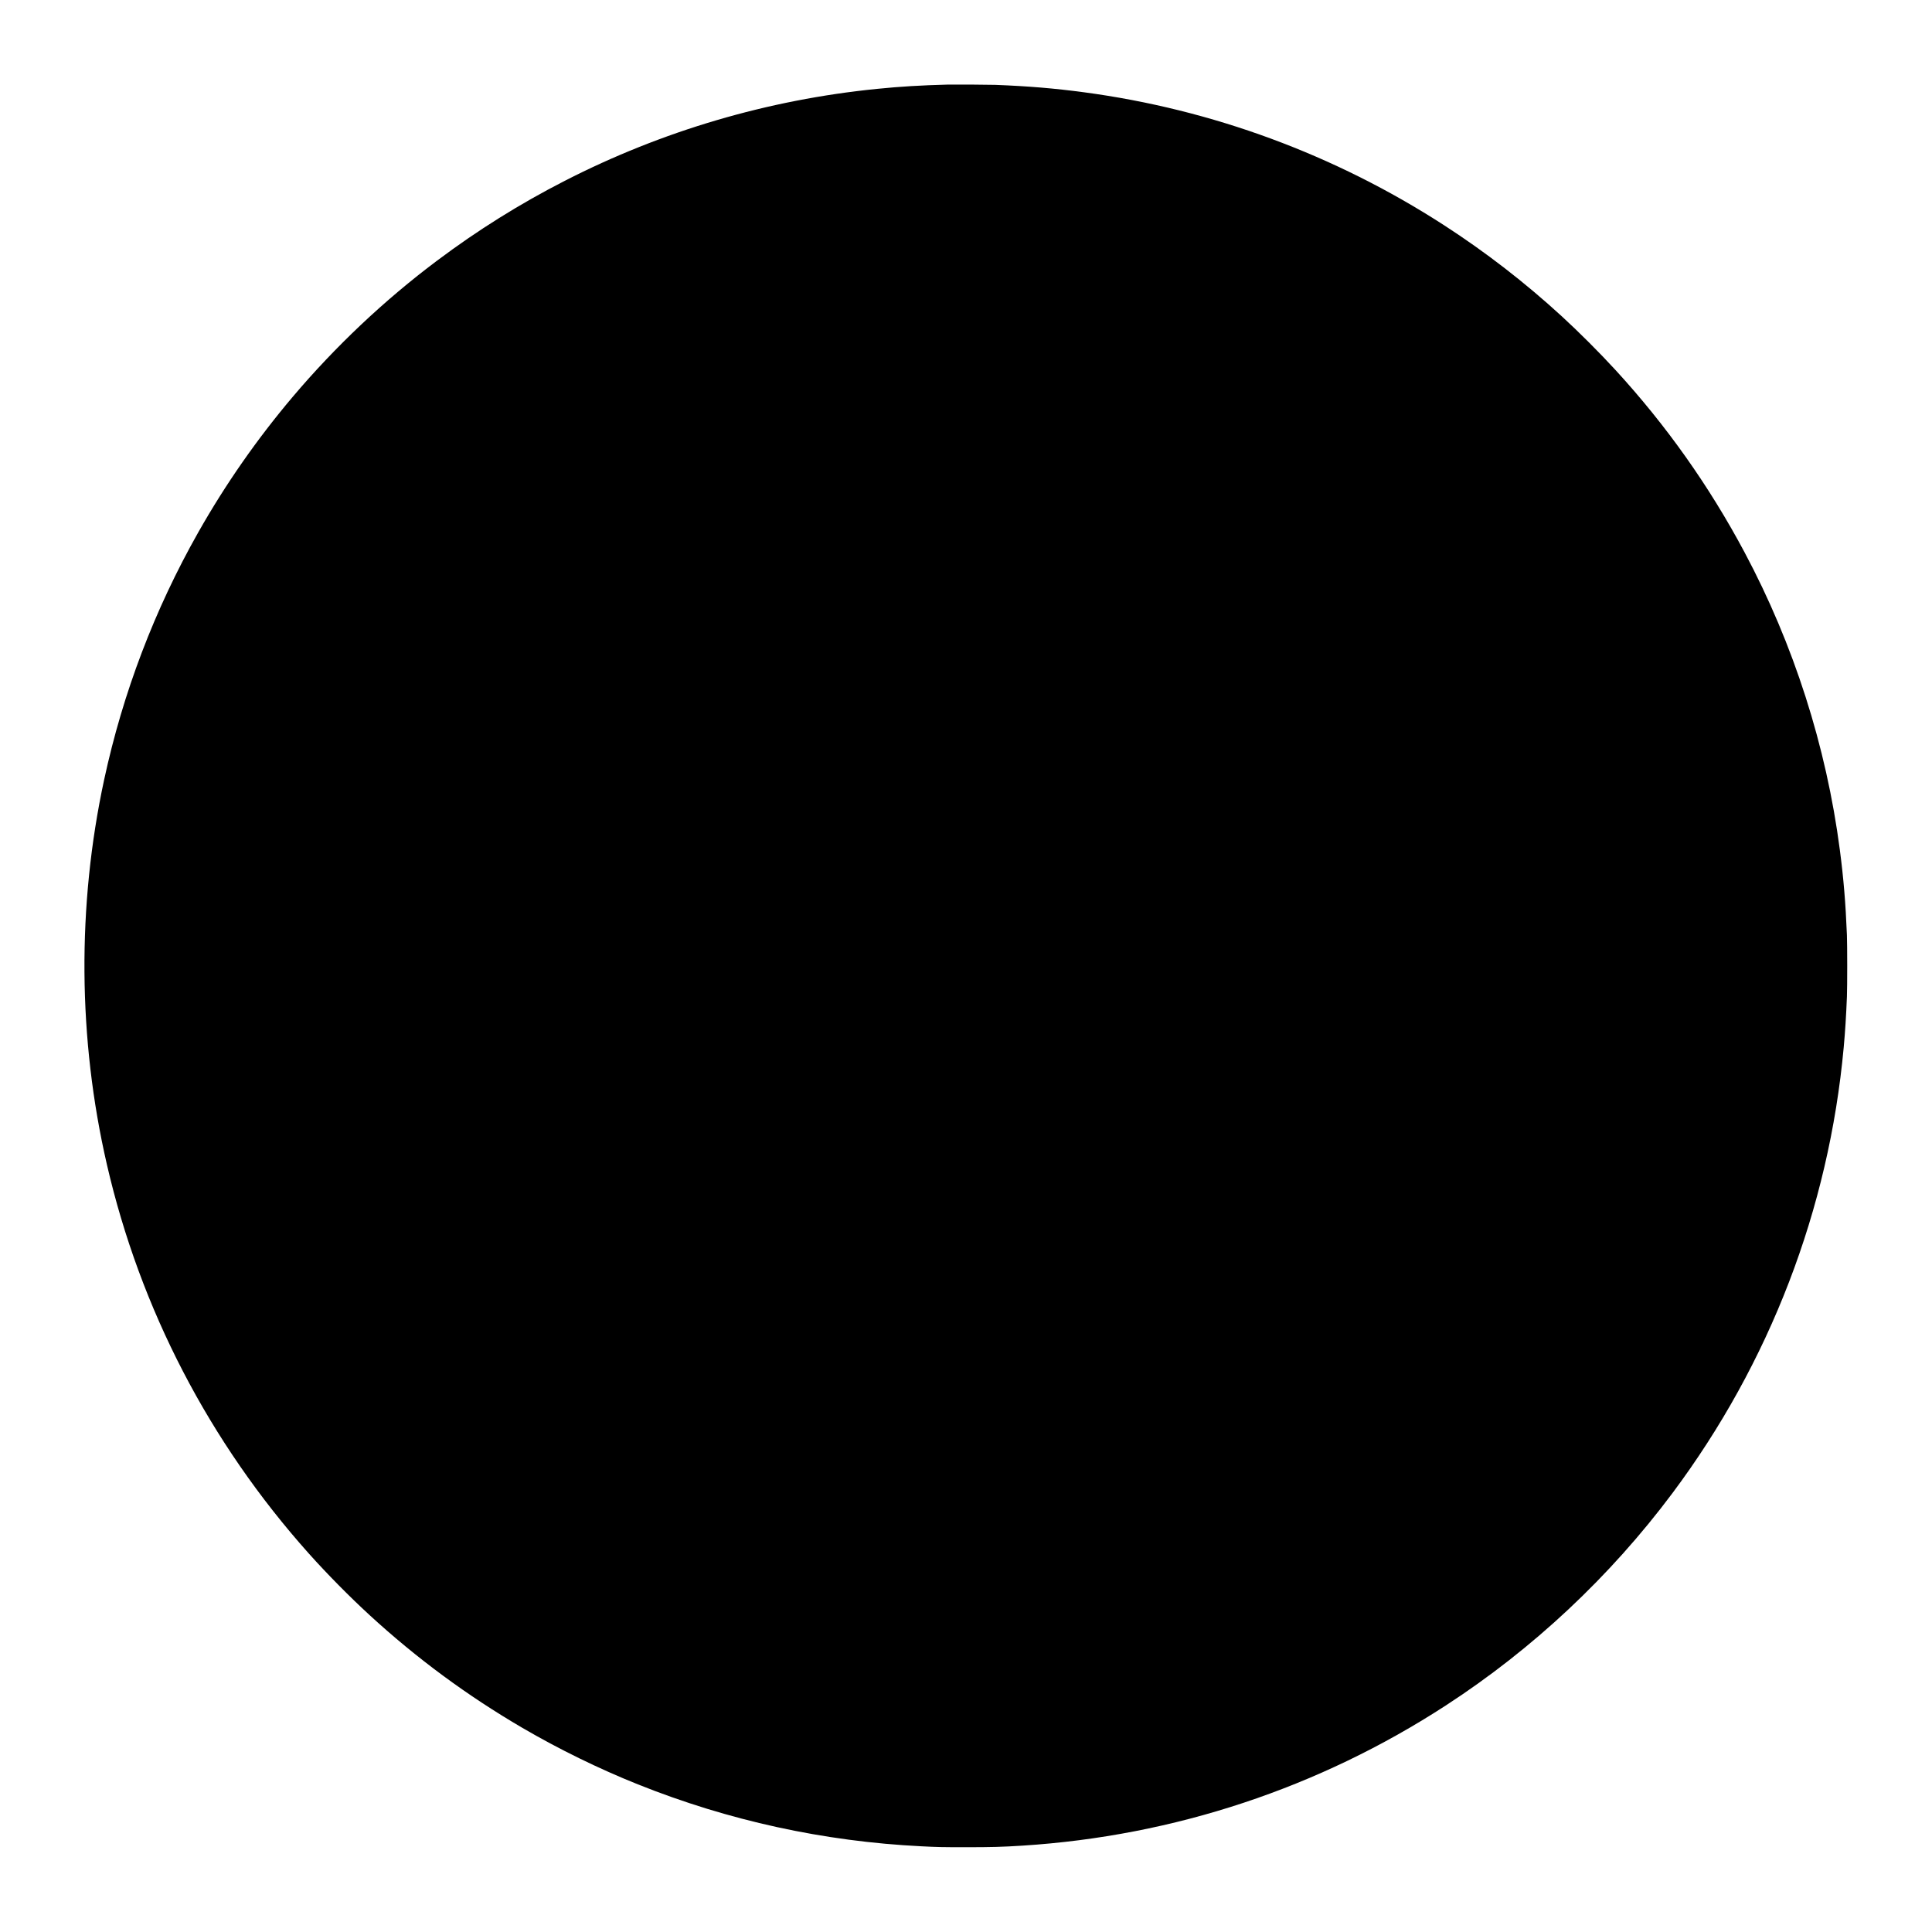 <?xml version="1.0" encoding="UTF-8" standalone="yes"?>
<svg version="1.0" xmlns="http://www.w3.org/2000/svg" width="100%" height="100%" viewBox="0 0 8534 8534" preserveAspectRatio="xMidYMid meet">
  <g transform="translate(0,8534) scale(0.1,-0.1)" fill="#000000" stroke="none">
    <path d="M41885 81604 c-1212 -32 -2117 -86 -3150 -190 -4817 -482 -9490
-1859 -13790 -4062 -1989 -1019 -3845 -2179 -5640 -3526 -2328 -1746 -4487
-3784 -6376 -6016 -1575 -1862 -2968 -3860 -4166 -5975 -1933 -3413 -3335
-7096 -4162 -10933 -1201 -5571 -1159 -11453 121 -17002 1473 -6387 4525
-12266 8922 -17185 804 -899 1798 -1906 2691 -2726 2075 -1904 4301 -3546
6735 -4969 1614 -943 3392 -1813 5113 -2501 4001 -1601 8201 -2518 12512
-2733 724 -37 932 -41 1965 -41 1152 0 1604 13 2510 70 6687 427 13087 2547
18700 6195 3844 2498 7246 5686 10001 9370 4303 5756 6915 12554 7569 19695
65 714 107 1376 142 2240 18 421 17 2300 0 2720 -58 1424 -149 2511 -313 3765
-599 4580 -2037 9070 -4207 13140 -1562 2930 -3459 5610 -5702 8055 -701 764
-1600 1663 -2365 2366 -1634 1499 -3373 2844 -5225 4041 -4809 3107 -10227
5106 -15890 5862 -1301 174 -2462 271 -3920 327 -254 9 -1827 19 -2075 13z"/>
  </g>
</svg>